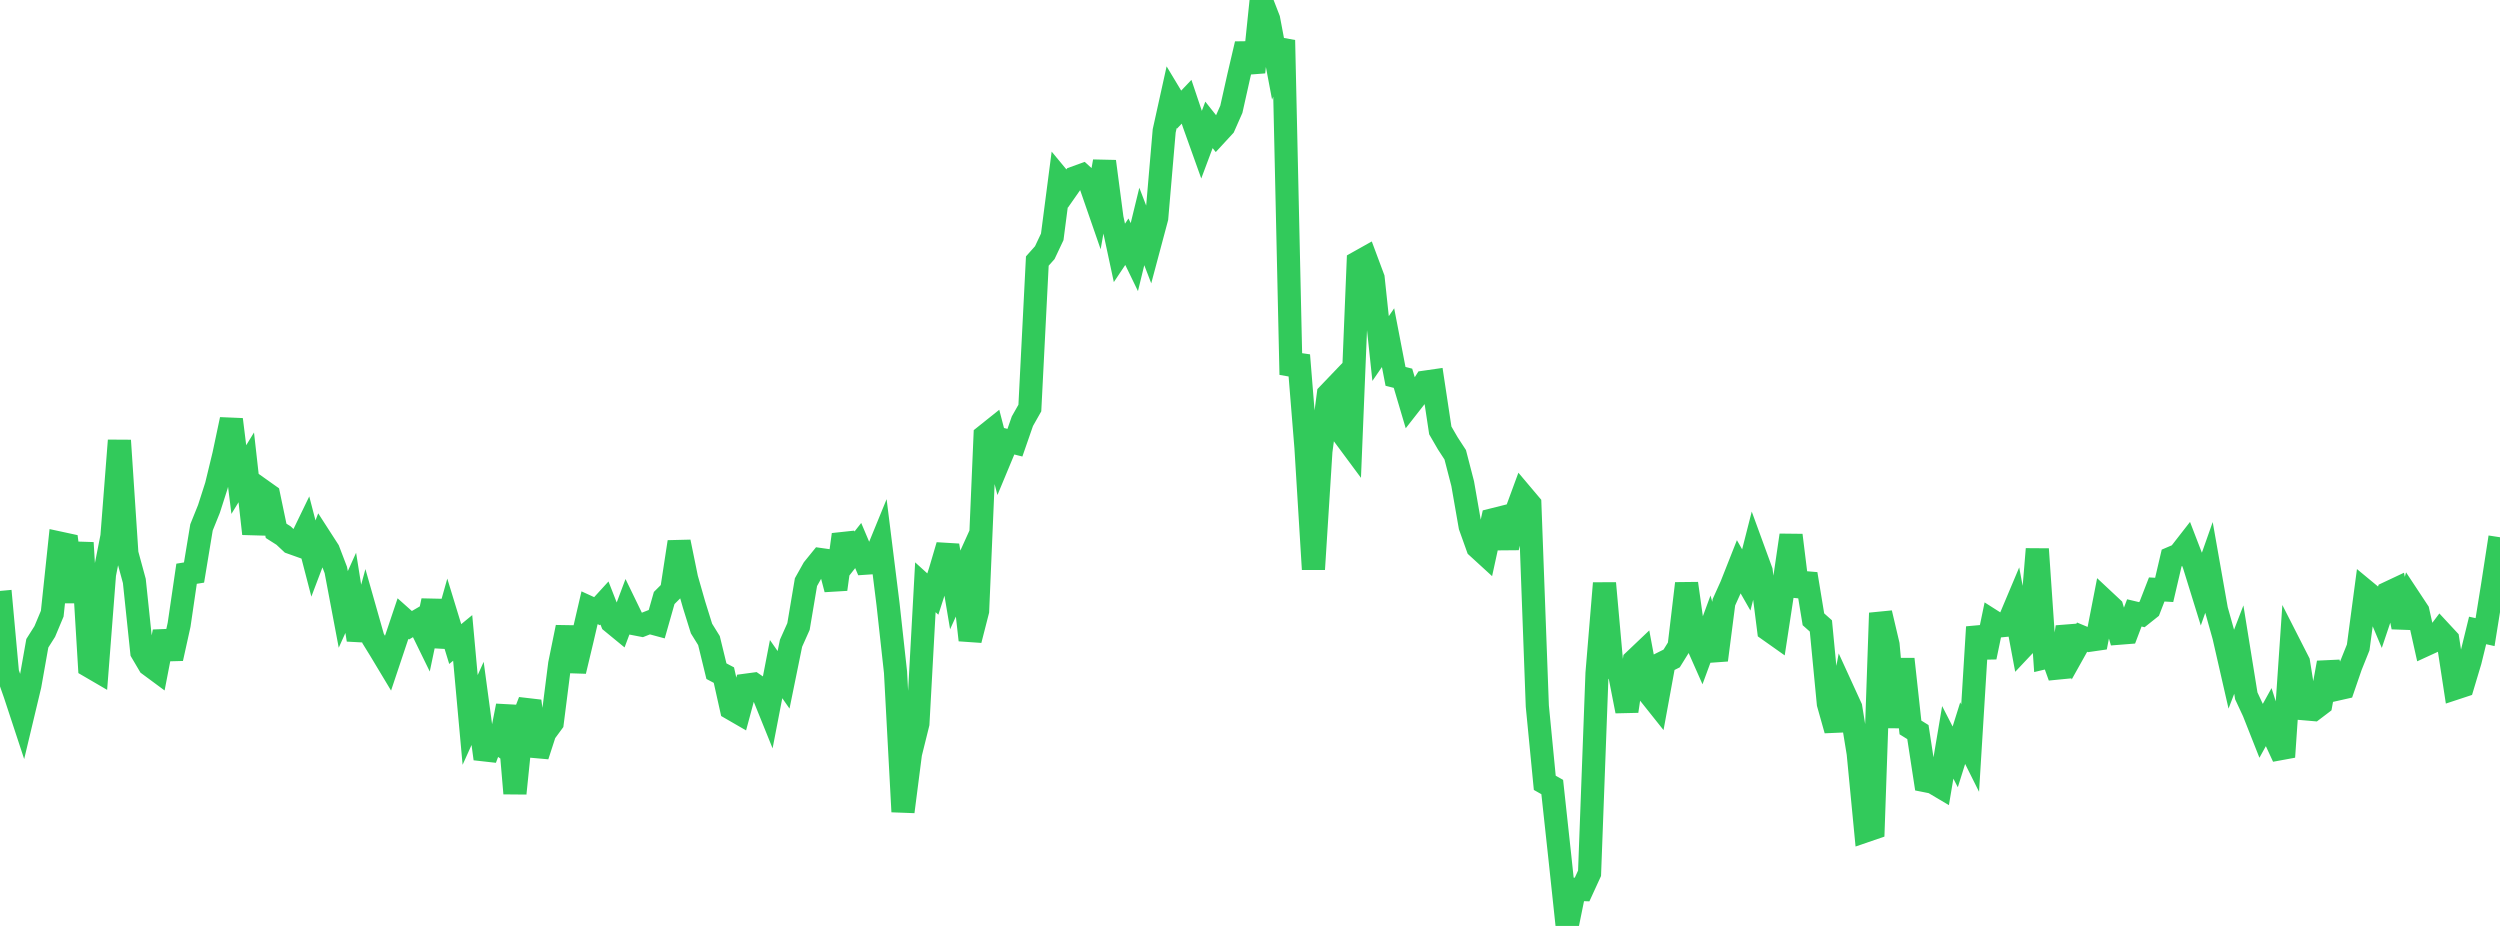 <?xml version="1.0" standalone="no"?>
<!DOCTYPE svg PUBLIC "-//W3C//DTD SVG 1.1//EN" "http://www.w3.org/Graphics/SVG/1.1/DTD/svg11.dtd">

<svg width="135" height="50" viewBox="0 0 135 50" preserveAspectRatio="none" 
  xmlns="http://www.w3.org/2000/svg"
  xmlns:xlink="http://www.w3.org/1999/xlink">


<polyline points="0.0, 31.91 0.403, 36.327 0.806, 37.475 1.209, 38.699 1.612, 37.011 2.015, 34.737 2.418, 34.1 2.821, 33.138 3.224, 29.328 3.627, 29.415 4.03, 32.499 4.433, 29.31 4.836, 35.976 5.239, 36.211 5.642, 31.015 6.045, 28.968 6.448, 23.786 6.851, 29.891 7.254, 31.371 7.657, 35.212 8.06, 35.896 8.463, 36.194 8.866, 34.111 9.269, 35.557 9.672, 33.736 10.075, 30.982 10.478, 30.917 10.881, 28.479 11.284, 27.479 11.687, 26.223 12.09, 24.557 12.493, 22.653 12.896, 25.897 13.299, 25.237 13.701, 28.821 14.104, 26.452 14.507, 26.738 14.91, 28.665 15.313, 28.921 15.716, 29.298 16.119, 29.442 16.522, 28.609 16.925, 30.161 17.328, 29.098 17.731, 29.723 18.134, 30.777 18.537, 32.909 18.94, 32.013 19.343, 34.549 19.746, 33.064 20.149, 34.482 20.552, 35.136 20.955, 35.807 21.358, 34.602 21.761, 33.404 22.164, 33.763 22.567, 33.528 22.97, 34.353 23.373, 32.438 23.776, 34.894 24.179, 33.462 24.582, 34.779 24.985, 34.448 25.388, 38.877 25.791, 37.984 26.194, 40.973 26.597, 39.895 27.0, 40.181 27.403, 38.114 27.806, 42.843 28.209, 38.91 28.612, 37.864 29.015, 40.81 29.418, 39.569 29.821, 39.021 30.224, 35.851 30.627, 33.872 31.03, 36.24 31.433, 34.552 31.836, 32.819 32.239, 33.003 32.642, 32.562 33.045, 33.593 33.448, 33.924 33.851, 32.85 34.254, 33.681 34.657, 33.759 35.06, 33.6 35.463, 33.709 35.866, 32.292 36.269, 31.89 36.672, 29.264 37.075, 31.238 37.478, 32.647 37.881, 33.94 38.284, 34.591 38.687, 36.243 39.09, 36.456 39.493, 38.261 39.896, 38.494 40.299, 36.998 40.701, 36.944 41.104, 37.221 41.507, 38.218 41.91, 36.132 42.313, 36.71 42.716, 34.734 43.119, 33.832 43.522, 31.436 43.925, 30.717 44.328, 30.22 44.731, 30.277 45.134, 31.822 45.537, 28.869 45.94, 29.972 46.343, 29.459 46.746, 30.411 47.149, 30.384 47.552, 29.399 47.955, 32.633 48.358, 36.301 48.761, 43.832 49.164, 40.695 49.567, 39.071 49.97, 31.713 50.373, 32.079 50.776, 30.824 51.179, 29.455 51.582, 31.856 51.985, 30.967 52.388, 34.563 52.791, 32.99 53.194, 23.539 53.597, 23.217 54.0, 24.773 54.403, 23.804 54.806, 23.906 55.209, 22.745 55.612, 22.034 56.015, 14.097 56.418, 13.644 56.821, 12.79 57.224, 9.692 57.627, 10.179 58.03, 9.603 58.433, 9.457 58.836, 9.824 59.239, 10.987 59.642, 8.718 60.045, 11.779 60.448, 13.657 60.851, 13.053 61.254, 13.884 61.657, 12.229 62.06, 13.278 62.463, 11.769 62.866, 7.071 63.269, 5.249 63.672, 5.919 64.075, 5.495 64.478, 6.694 64.881, 7.82 65.284, 6.743 65.687, 7.251 66.09, 6.814 66.493, 5.901 66.896, 4.099 67.299, 2.376 67.701, 3.899 68.104, 0.0 68.507, 1.04 68.91, 3.172 69.313, 2.174 69.716, 20.23 70.119, 19.185 70.522, 24.168 70.925, 30.741 71.328, 24.367 71.731, 21.297 72.134, 20.876 72.537, 23.464 72.94, 24.008 73.343, 14.166 73.746, 13.94 74.149, 15.02 74.552, 18.821 74.955, 18.234 75.358, 20.324 75.761, 20.426 76.164, 21.786 76.567, 21.271 76.97, 20.633 77.373, 20.575 77.776, 23.243 78.179, 23.938 78.582, 24.557 78.985, 26.115 79.388, 28.422 79.791, 29.549 80.194, 29.918 80.597, 28.073 81.0, 27.972 81.403, 29.569 81.806, 27.846 82.209, 26.75 82.612, 27.227 83.015, 38.127 83.418, 42.272 83.821, 42.5 84.224, 46.218 84.627, 50.0 85.03, 48.02 85.433, 48.034 85.836, 47.156 86.239, 36.35 86.642, 31.494 87.045, 35.99 87.448, 36.34 87.851, 38.402 88.254, 35.671 88.657, 35.288 89.06, 37.454 89.463, 37.96 89.866, 35.759 90.269, 35.557 90.672, 34.908 91.075, 31.509 91.478, 34.377 91.881, 35.287 92.284, 34.192 92.687, 35.642 93.09, 32.524 93.493, 31.632 93.896, 30.611 94.299, 31.317 94.701, 29.738 95.104, 30.841 95.507, 34.012 95.91, 34.297 96.313, 31.66 96.716, 28.903 97.119, 32.172 97.522, 30.996 97.925, 33.442 98.328, 33.801 98.731, 37.997 99.134, 39.429 99.537, 37.325 99.94, 38.206 100.343, 40.679 100.746, 44.864 101.149, 44.726 101.552, 33.104 101.955, 34.816 102.358, 39.266 102.761, 35.594 103.164, 39.282 103.567, 39.532 103.97, 42.157 104.373, 42.237 104.776, 42.476 105.179, 40.087 105.582, 40.872 105.985, 39.589 106.388, 40.396 106.791, 33.86 107.194, 35.484 107.597, 33.542 108.0, 33.798 108.403, 33.757 108.806, 32.8 109.209, 34.954 109.612, 34.526 110.015, 29.651 110.418, 35.513 110.821, 35.417 111.224, 36.539 111.627, 33.859 112.03, 35.127 112.433, 34.406 112.836, 34.573 113.239, 34.515 113.642, 32.448 114.045, 32.825 114.448, 34.192 114.851, 34.16 115.254, 33.096 115.657, 33.192 116.06, 32.871 116.463, 31.831 116.866, 31.855 117.269, 30.13 117.672, 29.958 118.075, 29.44 118.478, 30.487 118.881, 31.788 119.284, 30.644 119.687, 32.926 120.09, 34.364 120.493, 36.127 120.896, 35.079 121.299, 37.575 121.701, 38.438 122.104, 39.458 122.507, 38.73 122.91, 40 123.313, 40.873 123.716, 34.968 124.119, 35.759 124.522, 38.28 124.925, 38.315 125.328, 38.009 125.731, 35.786 126.134, 37.227 126.537, 37.136 126.94, 35.964 127.343, 34.96 127.746, 31.93 128.149, 32.263 128.552, 33.222 128.955, 32.024 129.358, 31.834 129.761, 33.864 130.164, 32.399 130.567, 33.009 130.97, 34.82 131.373, 34.635 131.776, 34.099 132.179, 34.533 132.582, 37.168 132.985, 37.035 133.388, 35.69 133.791, 34.044 134.194, 34.134 134.597, 31.626 135.0, 29.011" fill="none" stroke="#32ca5b" stroke-width="1.25"/>

</svg>